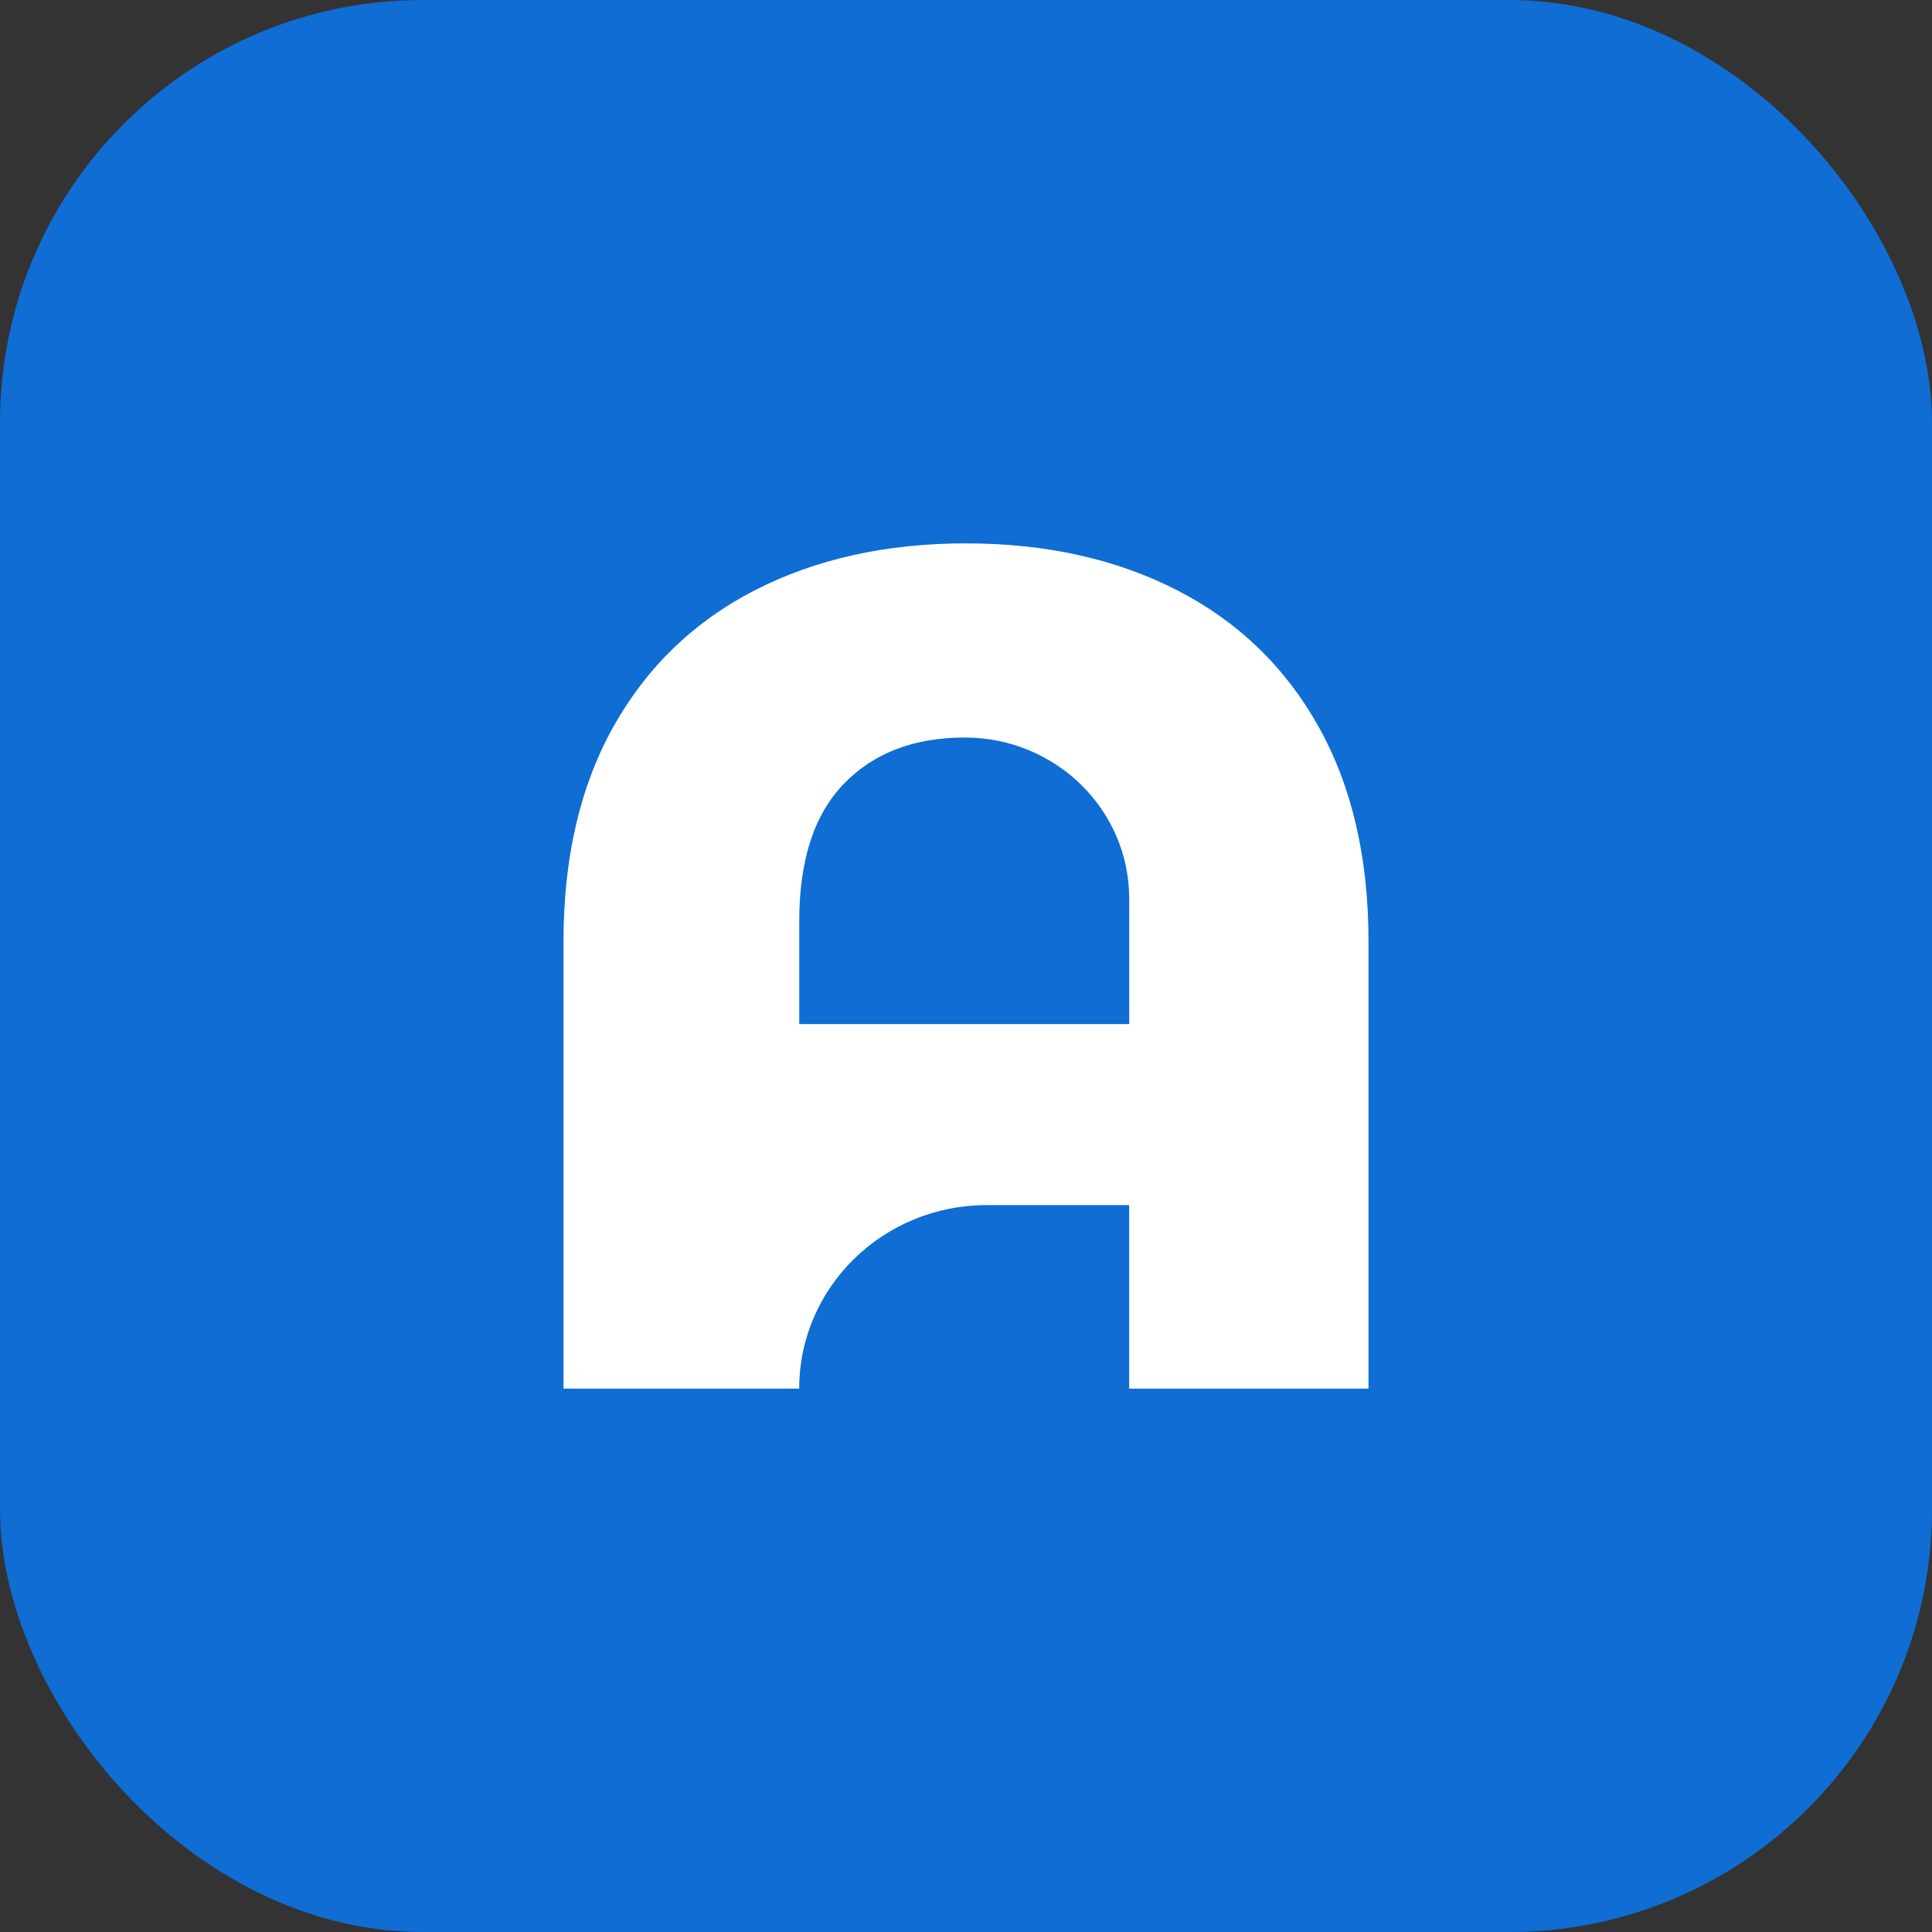 <svg width="96" height="96" viewBox="0 0 96 96" fill="none" xmlns="http://www.w3.org/2000/svg">
<rect x="0" y="0" width="96" height="96" fill="#333333" stroke="none"/>
<rect width="96" height="96" rx="21" fill="#0F6DD4"/>
<path d="M58.482 29.324C61.504 30.874 63.847 33.129 65.509 36.089C67.17 39.05 68 42.61 68 46.766V69H56.109V59.882H49.023C43.881 59.882 39.712 63.964 39.712 69H28V46.766C28 42.61 28.83 39.05 30.491 36.089C32.153 33.129 34.496 30.874 37.518 29.324C40.541 27.776 44.035 27 48 27C51.965 27 55.458 27.776 58.482 29.324ZM56.109 44.647C56.109 40.229 52.451 36.647 47.941 36.647C45.419 36.647 43.416 37.413 41.935 38.942C40.453 40.471 39.714 42.746 39.714 45.766V50.884H56.111V44.648L56.109 44.647Z" fill="white"/>
</svg>
